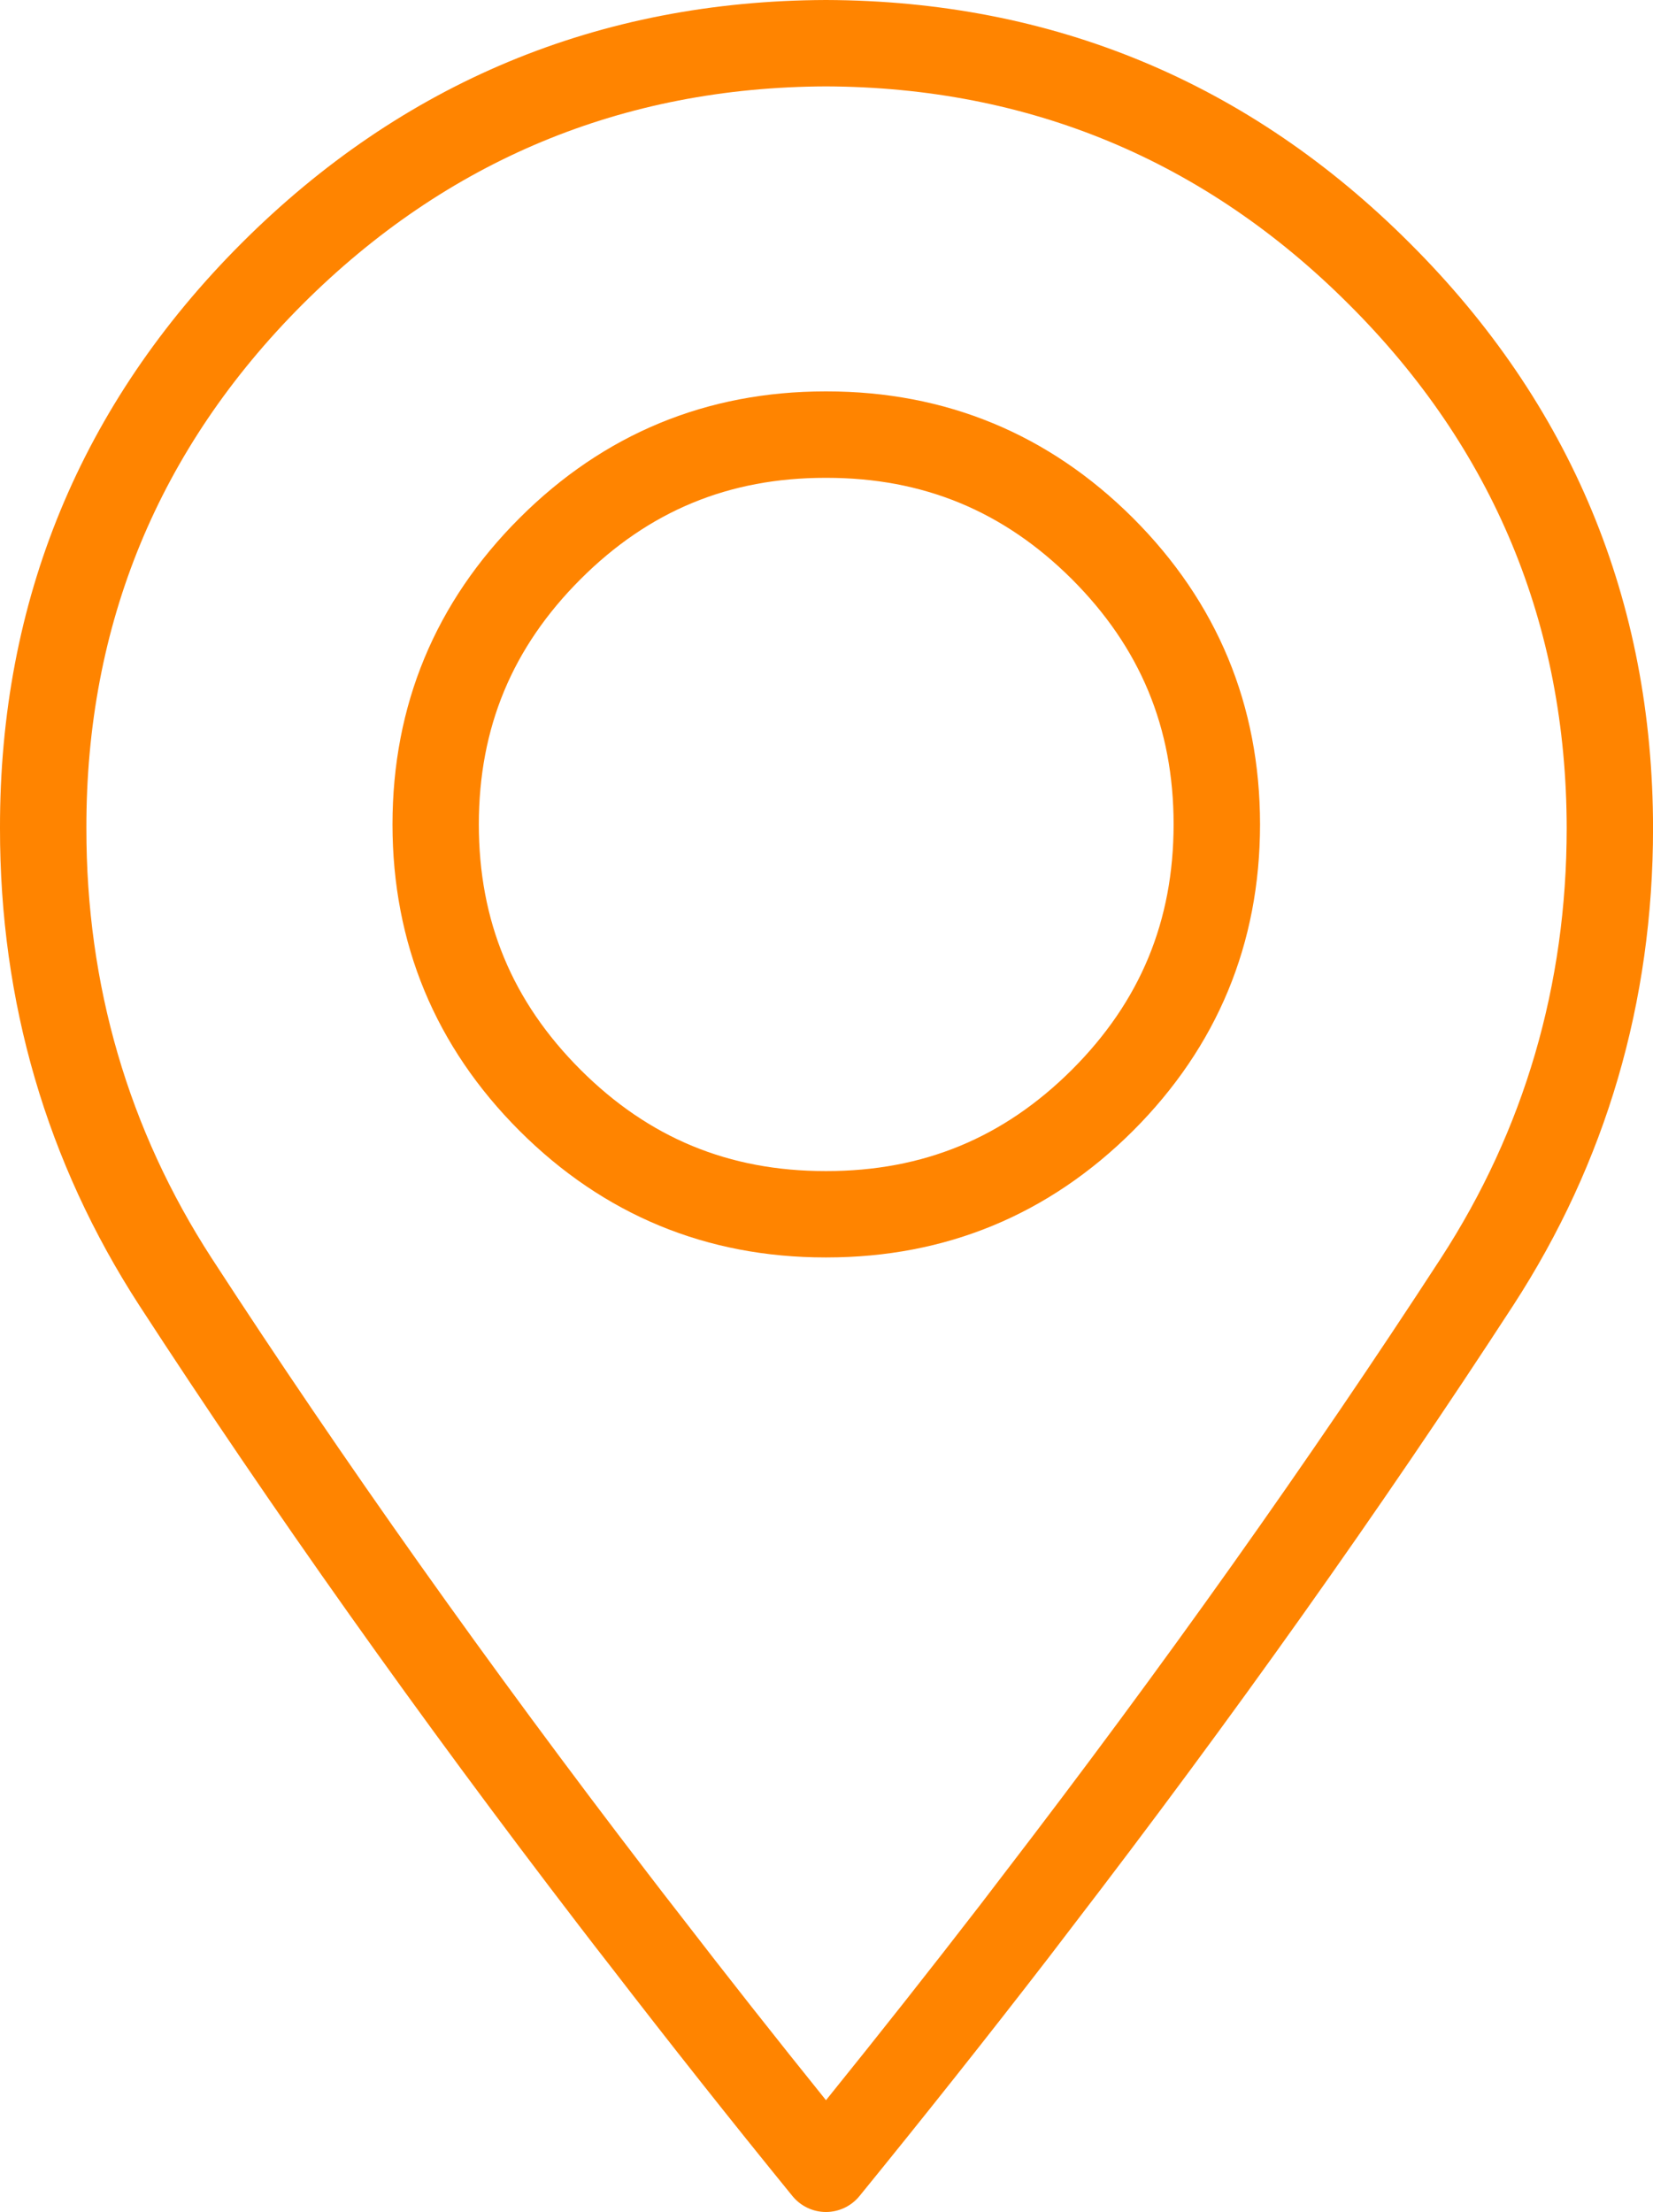 <?xml version="1.0" encoding="utf-8"?>
<!-- Generator: Adobe Illustrator 24.3.0, SVG Export Plug-In . SVG Version: 6.00 Build 0)  -->
<svg version="1.0" id="_x2014_ÎÓÈ_x5F_1" xmlns="http://www.w3.org/2000/svg" xmlns:xlink="http://www.w3.org/1999/xlink"
	 x="0px" y="0px" viewBox="0 0 38.864 52" style="enable-background:new 0 0 38.864 52;" xml:space="preserve">
<g>
	<path style="fill:#FF8400;" d="M19.432,29.56c-0.009,0-0.018,0-0.027,0c-2.793,0-5.212-1.001-7.188-2.974
		c-1.982-1.98-2.988-4.405-2.989-7.206c0.001-2.8,1.006-5.224,2.989-7.203c1.976-1.974,4.395-2.976,7.191-2.976
		c0.007,0.001,0.016,0.001,0.025,0c2.8,0,5.223,1.001,7.203,2.975c1.982,1.98,2.988,4.404,2.989,7.203
		c-0.001,2.802-1.007,5.227-2.988,7.206C24.654,28.56,22.231,29.56,19.432,29.56z M19.418,27.53c0.003,0,0.008,0,0.011,0
		c2.276,0,4.163-0.779,5.772-2.381c1.608-1.607,2.39-3.494,2.392-5.769c-0.001-2.272-0.784-4.158-2.393-5.766
		c-1.607-1.601-3.494-2.381-5.768-2.381c-0.004,0-0.008,0.001-0.014,0c-0.004,0-0.008,0-0.012,0c-2.269,0-4.151,0.778-5.755,2.381
		c-1.609,1.608-2.392,3.494-2.393,5.767c0.001,2.274,0.784,4.161,2.393,5.769c1.604,1.601,3.486,2.38,5.755,2.38
		C19.41,27.53,19.414,27.53,19.418,27.53z"/>
</g>
<g>
	<path style="fill:#FF8400;" d="M19.419,52L19.419,52c-0.305,0-0.595-0.138-0.788-0.375c-1.445-1.775-2.881-3.589-4.268-5.389
		c-0.246-0.314-0.493-0.635-0.738-0.954c-3.762-4.903-7.245-9.815-10.352-14.597C1.097,27.326-0.004,23.553,0,19.469
		c-0.009-5.346,1.901-9.973,5.679-13.752C9.458,1.941,14.08,0.018,19.416,0c0.002,0,0.005,0,0.007,0
		c5.332,0.018,9.95,1.941,13.724,5.717c3.789,3.777,5.714,8.404,5.718,13.752c0,4.085-1.106,7.858-3.286,11.216
		c-3.116,4.792-6.612,9.717-10.391,14.636l-0.531,0.695c-1.429,1.852-2.926,3.738-4.45,5.61C20.014,51.862,19.725,52,19.419,52z
		 M19.419,2.031c-4.779,0.017-8.92,1.74-12.305,5.122c-3.381,3.383-5.092,7.527-5.083,12.316c-0.004,3.688,0.988,7.089,2.947,10.111
		c3.078,4.738,6.53,9.606,10.26,14.467c0.241,0.315,0.484,0.63,0.73,0.945c1.128,1.464,2.285,2.931,3.452,4.38
		c1.24-1.536,2.457-3.077,3.626-4.592l0.529-0.692c3.75-4.881,7.215-9.761,10.302-14.509c1.962-3.022,2.957-6.424,2.958-10.108
		c-0.004-4.788-1.727-8.933-5.122-12.317C28.33,3.771,24.194,2.048,19.419,2.031z"/>
</g>
</svg>

